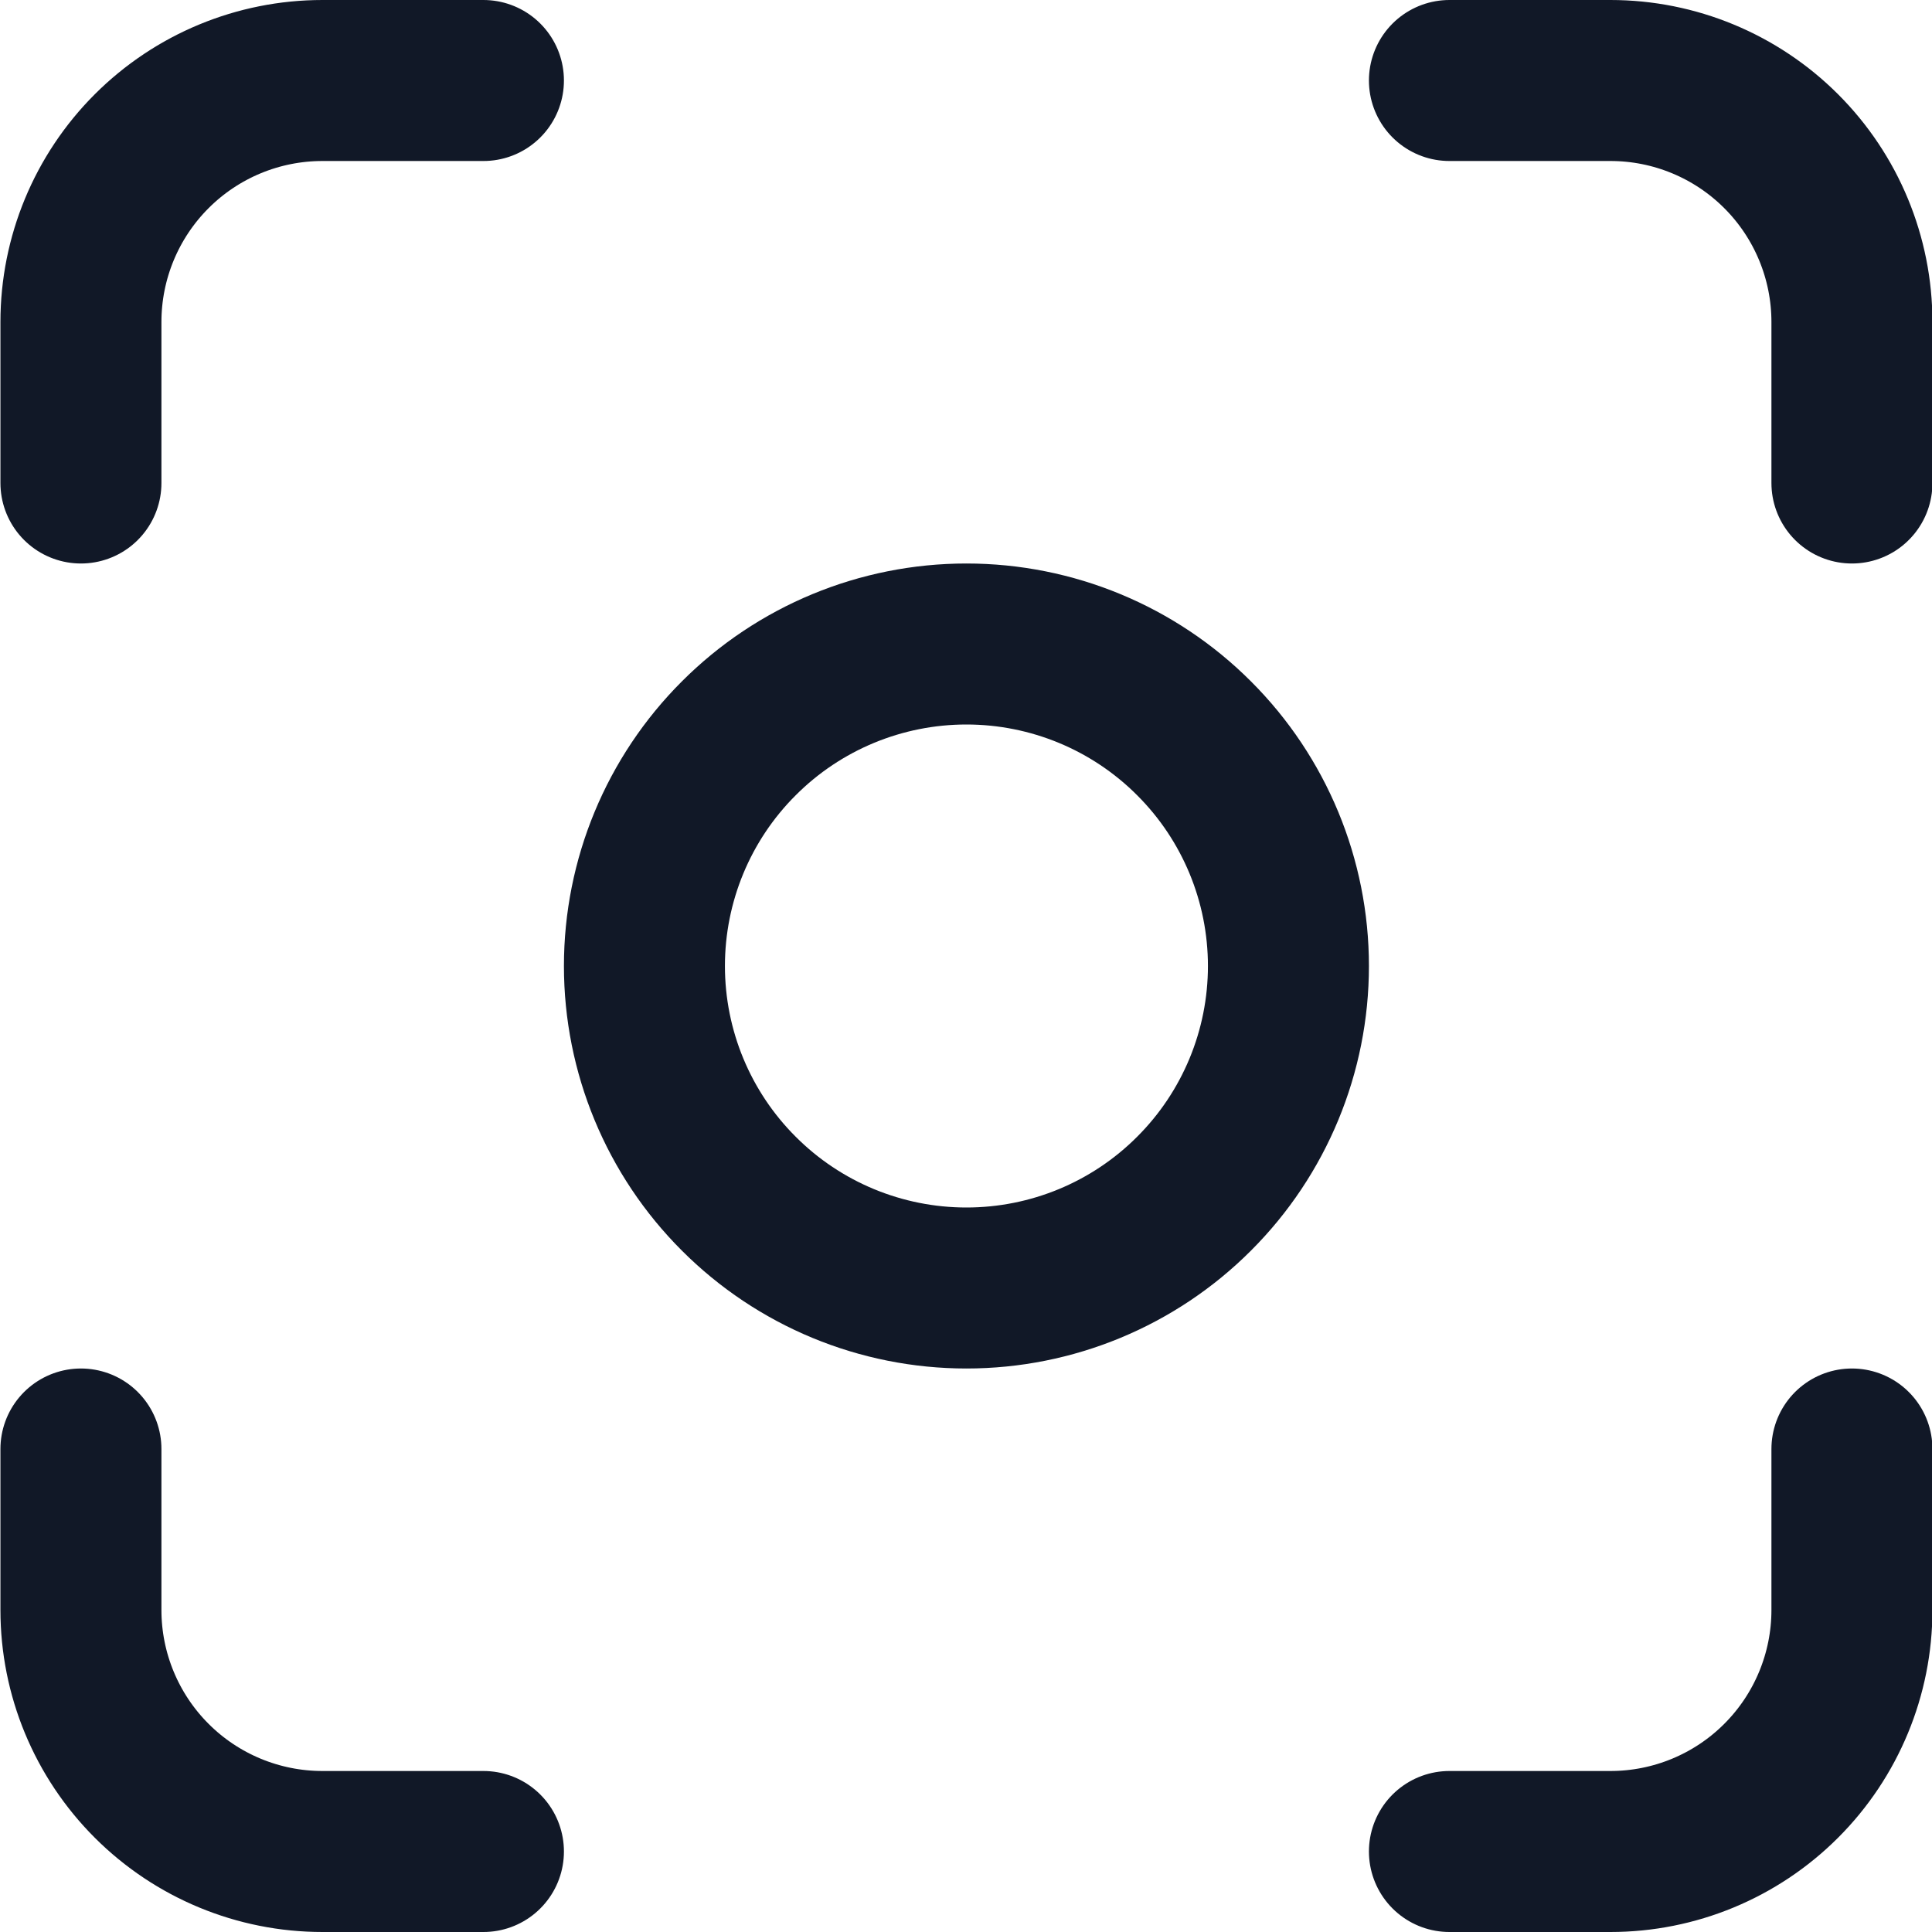 <svg width="18" height="18" viewBox="0 0 18 18" fill="none" xmlns="http://www.w3.org/2000/svg">
<path d="M4.504 0.75H3.004C2.407 0.75 1.835 0.987 1.413 1.409C0.991 1.831 0.754 2.403 0.754 3V4.5M13.504 0.75H15.004C15.601 0.75 16.173 0.987 16.595 1.409C17.017 1.831 17.254 2.403 17.254 3V4.5M17.254 13.5V15C17.254 15.597 17.017 16.169 16.595 16.591C16.173 17.013 15.601 17.25 15.004 17.25H13.504M4.504 17.25H3.004C2.407 17.25 1.835 17.013 1.413 16.591C0.991 16.169 0.754 15.597 0.754 15V13.5M12.004 9C12.004 9.796 11.688 10.559 11.125 11.121C10.563 11.684 9.8 12 9.004 12C8.208 12 7.445 11.684 6.883 11.121C6.32 10.559 6.004 9.796 6.004 9C6.004 8.204 6.32 7.441 6.883 6.879C7.445 6.316 8.208 6 9.004 6C9.8 6 10.563 6.316 11.125 6.879C11.688 7.441 12.004 8.204 12.004 9Z" stroke="#111827" stroke-width="1.5" stroke-linecap="round" stroke-linejoin="round"/>
</svg>
